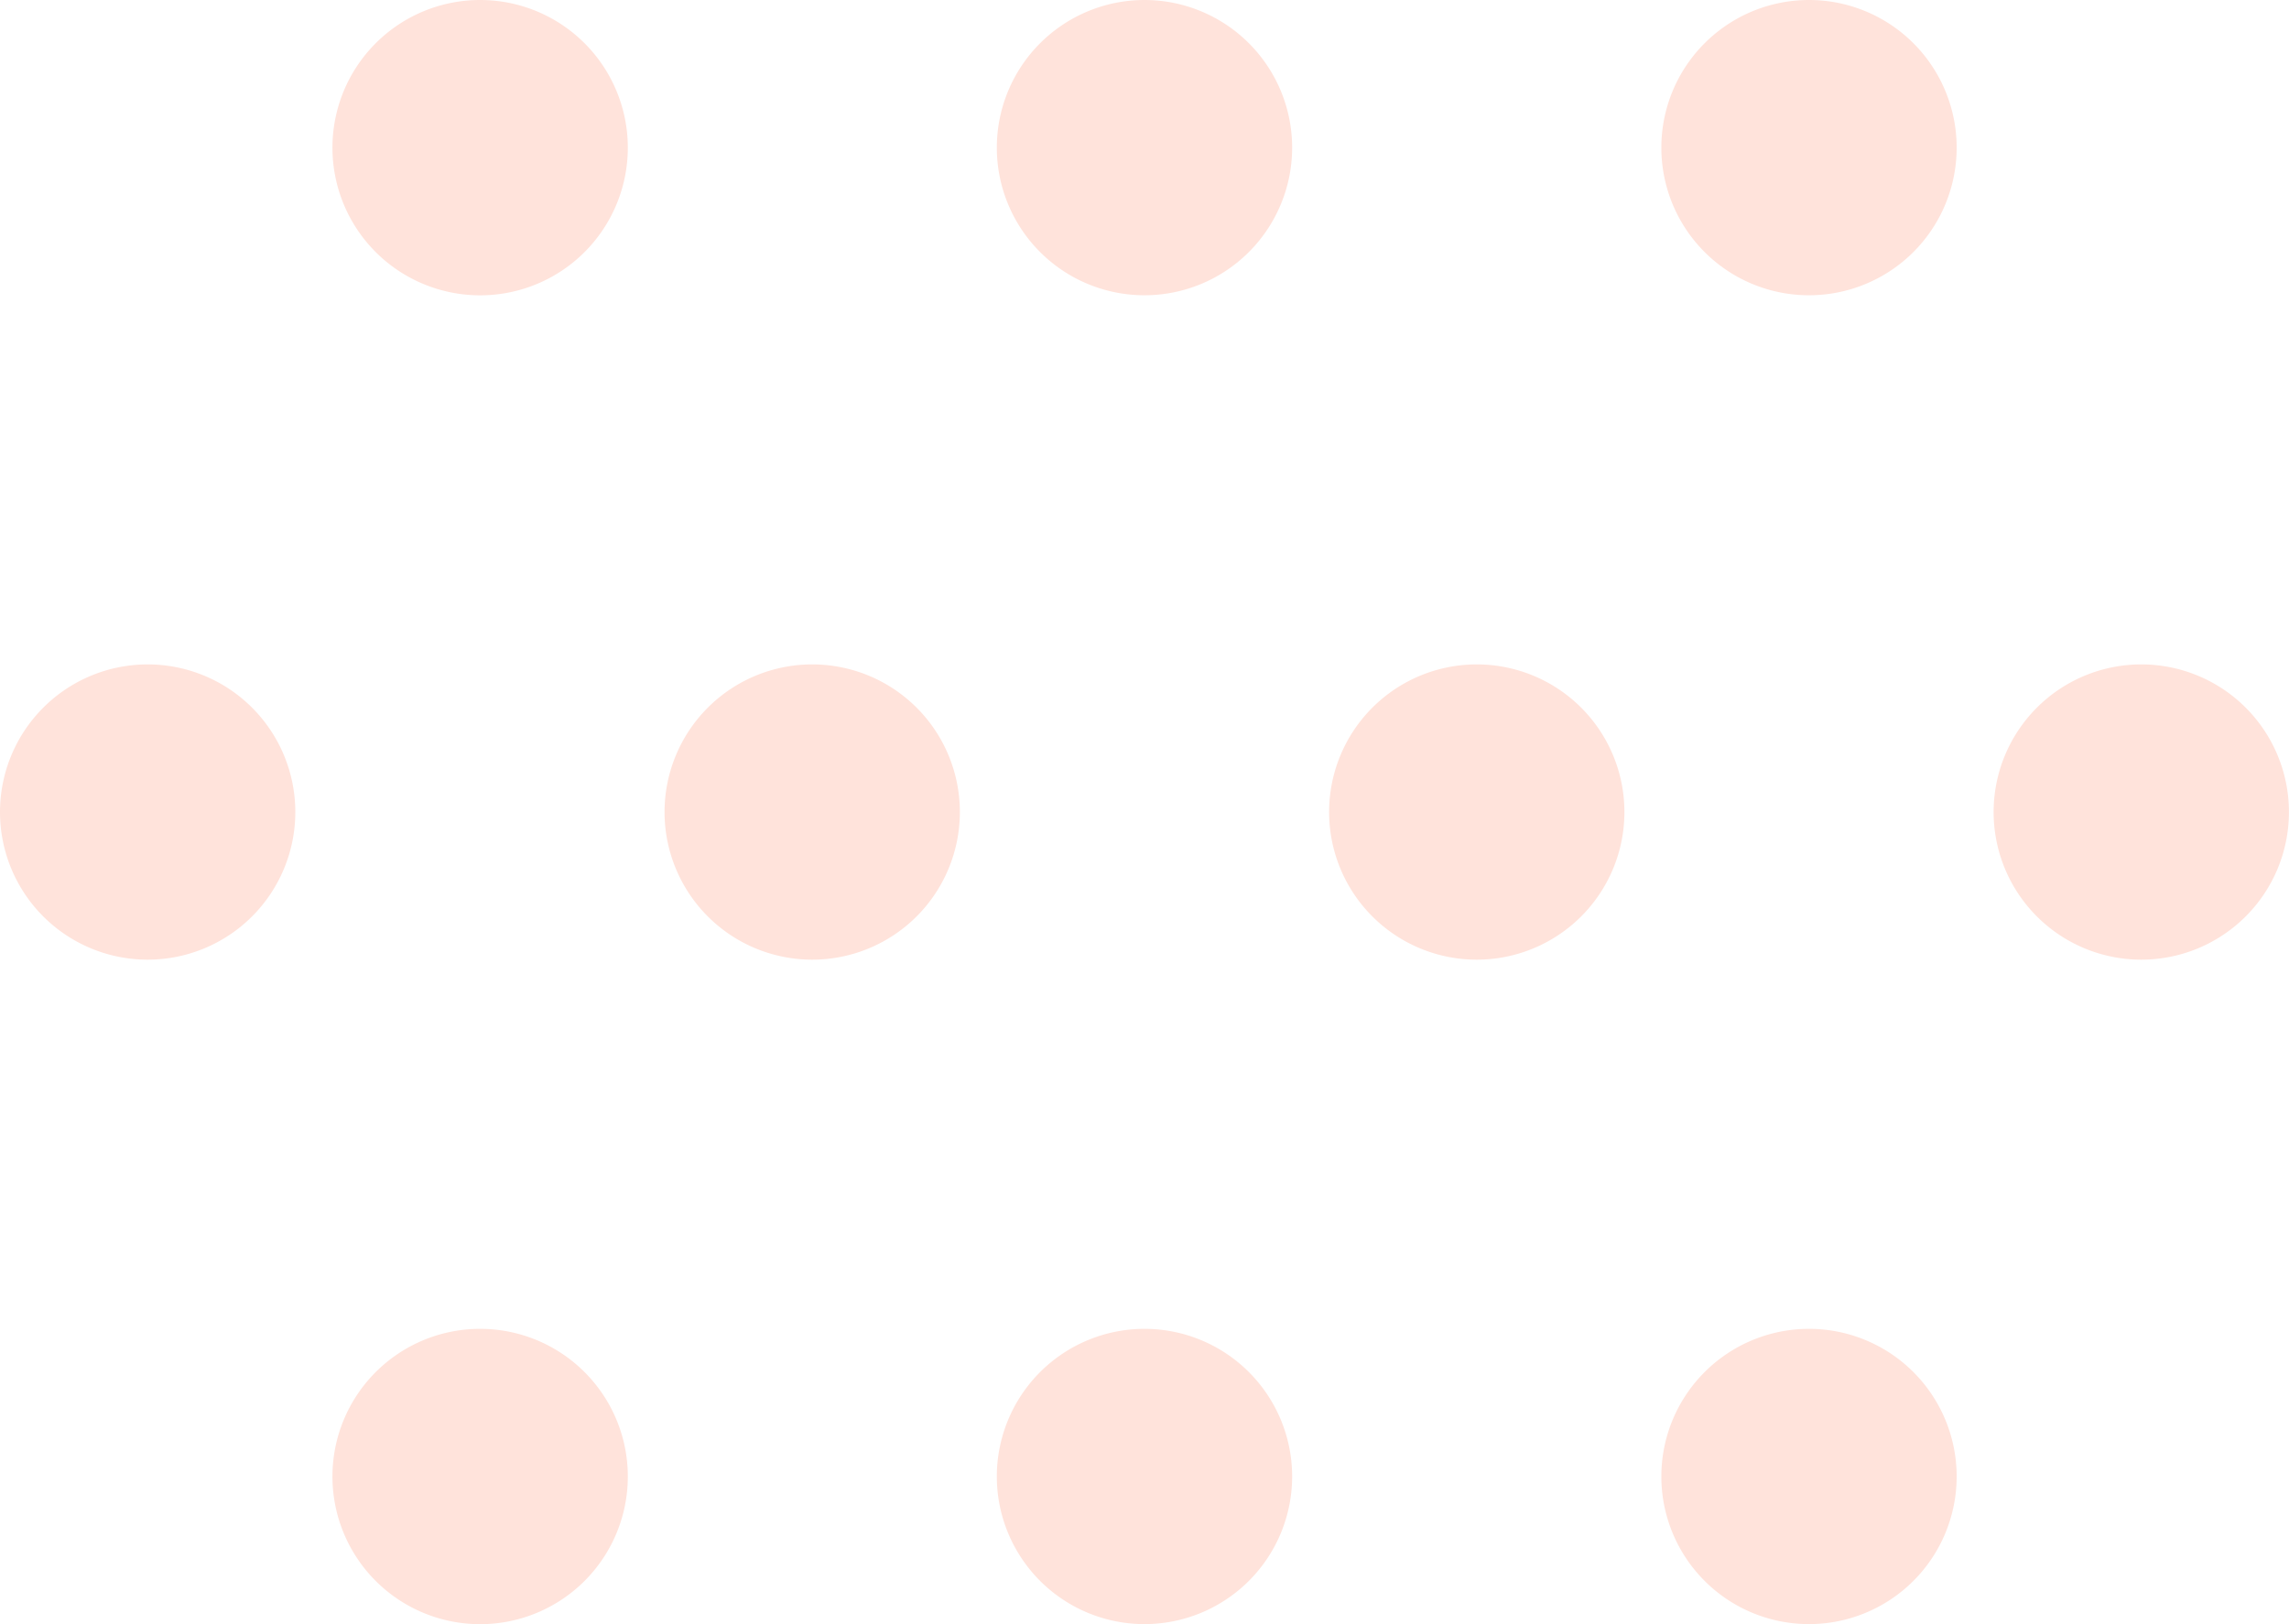 <svg xmlns="http://www.w3.org/2000/svg" xmlns:xlink="http://www.w3.org/1999/xlink" width="69.543" height="49.353" viewBox="0 0 69.543 49.353">
  <defs>
    <clipPath id="clip-path">
      <rect id="長方形_29812" data-name="長方形 29812" width="69.543" height="49.353" transform="translate(0 0)" fill="none"/>
    </clipPath>
  </defs>
  <g id="グループ_49458" data-name="グループ 49458" transform="translate(0 0)">
    <g id="グループ_49368" data-name="グループ 49368" clip-path="url(#clip-path)">
      <path id="パス_38769" data-name="パス 38769" d="M50.474,4.487A4.486,4.486,0,1,0,54.961,0a4.487,4.487,0,0,0-4.487,4.487" fill="#ffe3db"/>
      <path id="パス_38770" data-name="パス 38770" d="M30.285,4.487A4.486,4.486,0,1,0,34.772,0a4.487,4.487,0,0,0-4.487,4.487" fill="#ffe3db"/>
      <path id="パス_38771" data-name="パス 38771" d="M10.1,4.487A4.487,4.487,0,1,0,14.582,0,4.487,4.487,0,0,0,10.1,4.487" fill="#ffe3db"/>
      <path id="パス_38772" data-name="パス 38772" d="M60.569,24.676a4.486,4.486,0,1,0,4.487-4.487,4.487,4.487,0,0,0-4.487,4.487" fill="#ffe3db"/>
      <path id="パス_38773" data-name="パス 38773" d="M40.38,24.676a4.486,4.486,0,1,0,4.487-4.487,4.487,4.487,0,0,0-4.487,4.487" fill="#ffe3db"/>
      <path id="パス_38774" data-name="パス 38774" d="M20.19,24.676a4.486,4.486,0,1,0,4.487-4.487,4.487,4.487,0,0,0-4.487,4.487" fill="#ffe3db"/>
      <path id="パス_38775" data-name="パス 38775" d="M0,24.676a4.486,4.486,0,1,0,4.487-4.487A4.487,4.487,0,0,0,0,24.676" fill="#ffe3db"/>
      <path id="パス_38776" data-name="パス 38776" d="M50.474,44.866a4.486,4.486,0,1,0,4.487-4.487,4.487,4.487,0,0,0-4.487,4.487" fill="#ffe3db"/>
      <path id="パス_38777" data-name="パス 38777" d="M30.285,44.866a4.486,4.486,0,1,0,4.487-4.487,4.487,4.487,0,0,0-4.487,4.487" fill="#ffe3db"/>
      <path id="パス_38778" data-name="パス 38778" d="M10.1,44.866a4.487,4.487,0,1,0,4.487-4.487A4.487,4.487,0,0,0,10.1,44.866" fill="#ffe3db"/>
    </g>
  </g>
</svg>

